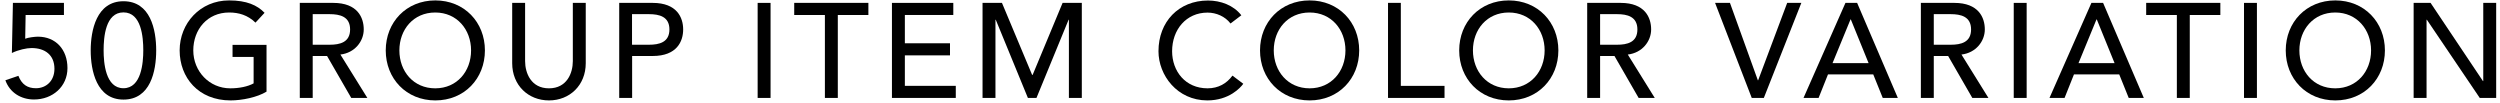 <?xml version="1.0" encoding="UTF-8"?>
<svg id="_レイヤー_1" data-name="レイヤー 1" xmlns="http://www.w3.org/2000/svg" width="242" height="10" viewBox="0 0 242 10">
  <defs>
    <style>
      .cls-1 {
        fill: #000;
        stroke-width: 0px;
      }
    </style>
  </defs>
  <path class="cls-1" d="M6.21,1.45h-3.73l-.04,2.3c.26-.12.94-.2,1.23-.2,1.73,0,2.86,1.25,2.86,3.04s-1.44,3.04-3.24,3.04c-1.25,0-2.34-.66-2.77-1.86l1.26-.43c.33.84.88,1.2,1.7,1.2.99,0,1.79-.71,1.79-1.88,0-1.34-.91-2.01-2.22-2.01-.47,0-1.27.17-1.9.48l.1-4.85h4.94v1.17Z"/>
  <path class="cls-1" d="M11.95.12c2.61,0,3.17,2.74,3.17,4.76s-.56,4.76-3.17,4.76-3.17-2.82-3.17-4.76S9.34.12,11.95.12ZM11.95,8.54c1.74,0,1.92-2.47,1.92-3.67,0-1.27-.18-3.67-1.92-3.67s-1.92,2.39-1.92,3.67c0,1.2.18,3.67,1.92,3.67Z"/>
  <path class="cls-1" d="M25.8,4.33v4.54c-.9.55-2.37.85-3.48.85-3.12,0-4.93-2.22-4.93-4.84S19.37.04,22.18.04c1.69,0,2.72.46,3.43,1.2l-.88.95c-.75-.73-1.62-.98-2.55-.98-2.11,0-3.47,1.65-3.47,3.67s1.55,3.67,3.58,3.67c.87,0,1.7-.17,2.26-.48v-2.56h-2.04v-1.17h3.29Z"/>
  <path class="cls-1" d="M29.02.28h3.24c2.35,0,2.95,1.42,2.95,2.57s-.87,2.27-2.26,2.43l2.61,4.2h-1.56l-2.34-4.06h-1.39v4.06h-1.25V.28ZM30.27,4.33h1.64c.99,0,1.98-.23,1.98-1.48s-.99-1.48-1.98-1.48h-1.64v2.96Z"/>
  <path class="cls-1" d="M37.34,4.88c0-2.73,1.99-4.84,4.8-4.84s4.8,2.11,4.8,4.84-1.99,4.84-4.8,4.84-4.8-2.11-4.8-4.84ZM45.6,4.88c0-2.01-1.36-3.67-3.47-3.67s-3.47,1.65-3.47,3.67,1.36,3.67,3.47,3.67,3.47-1.65,3.47-3.67Z"/>
  <path class="cls-1" d="M50.83.28v5.64c0,1.14.57,2.63,2.31,2.63s2.31-1.48,2.31-2.63V.28h1.25v5.84c0,2.13-1.55,3.6-3.56,3.6s-3.56-1.47-3.56-3.6V.28h1.25Z"/>
  <path class="cls-1" d="M59.94.28h3.24c2.35,0,2.95,1.42,2.95,2.57s-.6,2.57-2.95,2.57h-1.99v4.06h-1.25V.28ZM61.18,4.33h1.64c.99,0,1.98-.23,1.98-1.48s-.99-1.48-1.98-1.48h-1.64v2.96Z"/>
  <path class="cls-1" d="M73.34.28h1.25v9.2h-1.25V.28Z"/>
  <path class="cls-1" d="M79.84,1.45h-2.96V.28h7.18v1.17h-2.96v8.03h-1.25V1.45Z"/>
  <path class="cls-1" d="M86.34.28h5.94v1.17h-4.69v2.74h4.37v1.17h-4.37v2.95h4.93v1.17h-6.18V.28Z"/>
  <path class="cls-1" d="M95.13.28h1.86l2.92,6.97h.05l2.9-6.97h1.86v9.2h-1.25V1.91h-.03l-3.11,7.57h-.83l-3.11-7.57h-.03v7.57h-1.25V.28Z"/>
  <path class="cls-1" d="M119.11,2.27c-.52-.68-1.38-1.05-2.22-1.05-2.07,0-3.43,1.65-3.43,3.74,0,1.94,1.29,3.59,3.43,3.59,1.05,0,1.86-.47,2.41-1.23l1.05.79c-.27.38-1.38,1.61-3.48,1.61-2.92,0-4.73-2.44-4.73-4.76,0-2.86,1.96-4.91,4.8-4.91,1.21,0,2.48.46,3.22,1.43l-1.04.79Z"/>
  <path class="cls-1" d="M121.97,4.88c0-2.73,1.99-4.84,4.8-4.84s4.8,2.11,4.8,4.84-1.99,4.84-4.8,4.84-4.8-2.11-4.8-4.84ZM130.24,4.88c0-2.01-1.36-3.67-3.47-3.67s-3.47,1.65-3.47,3.67,1.37,3.67,3.47,3.67,3.47-1.65,3.47-3.67Z"/>
  <path class="cls-1" d="M134.35.28h1.25v8.03h4.23v1.17h-5.47V.28Z"/>
  <path class="cls-1" d="M141.25,4.88c0-2.73,1.99-4.84,4.8-4.84s4.8,2.11,4.8,4.84-1.99,4.84-4.8,4.84-4.8-2.11-4.8-4.84ZM149.52,4.88c0-2.01-1.36-3.67-3.47-3.67s-3.47,1.65-3.47,3.67,1.37,3.67,3.47,3.67,3.47-1.65,3.47-3.67Z"/>
  <path class="cls-1" d="M153.64.28h3.24c2.35,0,2.95,1.42,2.95,2.57s-.87,2.27-2.26,2.43l2.61,4.2h-1.56l-2.34-4.06h-1.39v4.06h-1.25V.28ZM154.89,4.33h1.64c.99,0,1.97-.23,1.97-1.48s-.99-1.48-1.97-1.48h-1.64v2.96Z"/>
  <path class="cls-1" d="M166.02.28h1.44l2.7,7.49h.03l2.81-7.49h1.37l-3.63,9.2h-1.17l-3.55-9.2Z"/>
  <path class="cls-1" d="M178.64.28h1.13l3.94,9.2h-1.46l-.92-2.28h-4.38l-.91,2.28h-1.46l4.06-9.2ZM180.88,6.11l-1.72-4.23h-.03l-1.74,4.23h3.48Z"/>
  <path class="cls-1" d="M185.94.28h3.24c2.35,0,2.95,1.42,2.95,2.57s-.87,2.27-2.26,2.43l2.61,4.2h-1.56l-2.34-4.06h-1.39v4.06h-1.25V.28ZM187.19,4.33h1.64c.99,0,1.97-.23,1.97-1.48s-.99-1.48-1.97-1.48h-1.64v2.96Z"/>
  <path class="cls-1" d="M194.93.28h1.25v9.2h-1.25V.28Z"/>
  <path class="cls-1" d="M202.45.28h1.13l3.94,9.2h-1.46l-.92-2.28h-4.38l-.91,2.28h-1.46l4.06-9.2ZM204.69,6.11l-1.72-4.23h-.03l-1.74,4.23h3.48Z"/>
  <path class="cls-1" d="M210.71,1.45h-2.96V.28h7.18v1.17h-2.96v8.03h-1.25V1.45Z"/>
  <path class="cls-1" d="M217.22.28h1.25v9.2h-1.25V.28Z"/>
  <path class="cls-1" d="M221.26,4.88c0-2.73,1.99-4.84,4.8-4.84s4.8,2.11,4.8,4.84-1.99,4.84-4.8,4.84-4.8-2.11-4.8-4.84ZM229.52,4.88c0-2.01-1.37-3.67-3.47-3.67s-3.47,1.65-3.47,3.67,1.36,3.67,3.47,3.67,3.47-1.65,3.47-3.67Z"/>
  <path class="cls-1" d="M233.64.28h1.64l5.07,7.57h.03V.28h1.25v9.2h-1.59l-5.12-7.57h-.03v7.57h-1.25V.28Z"/>
</svg>